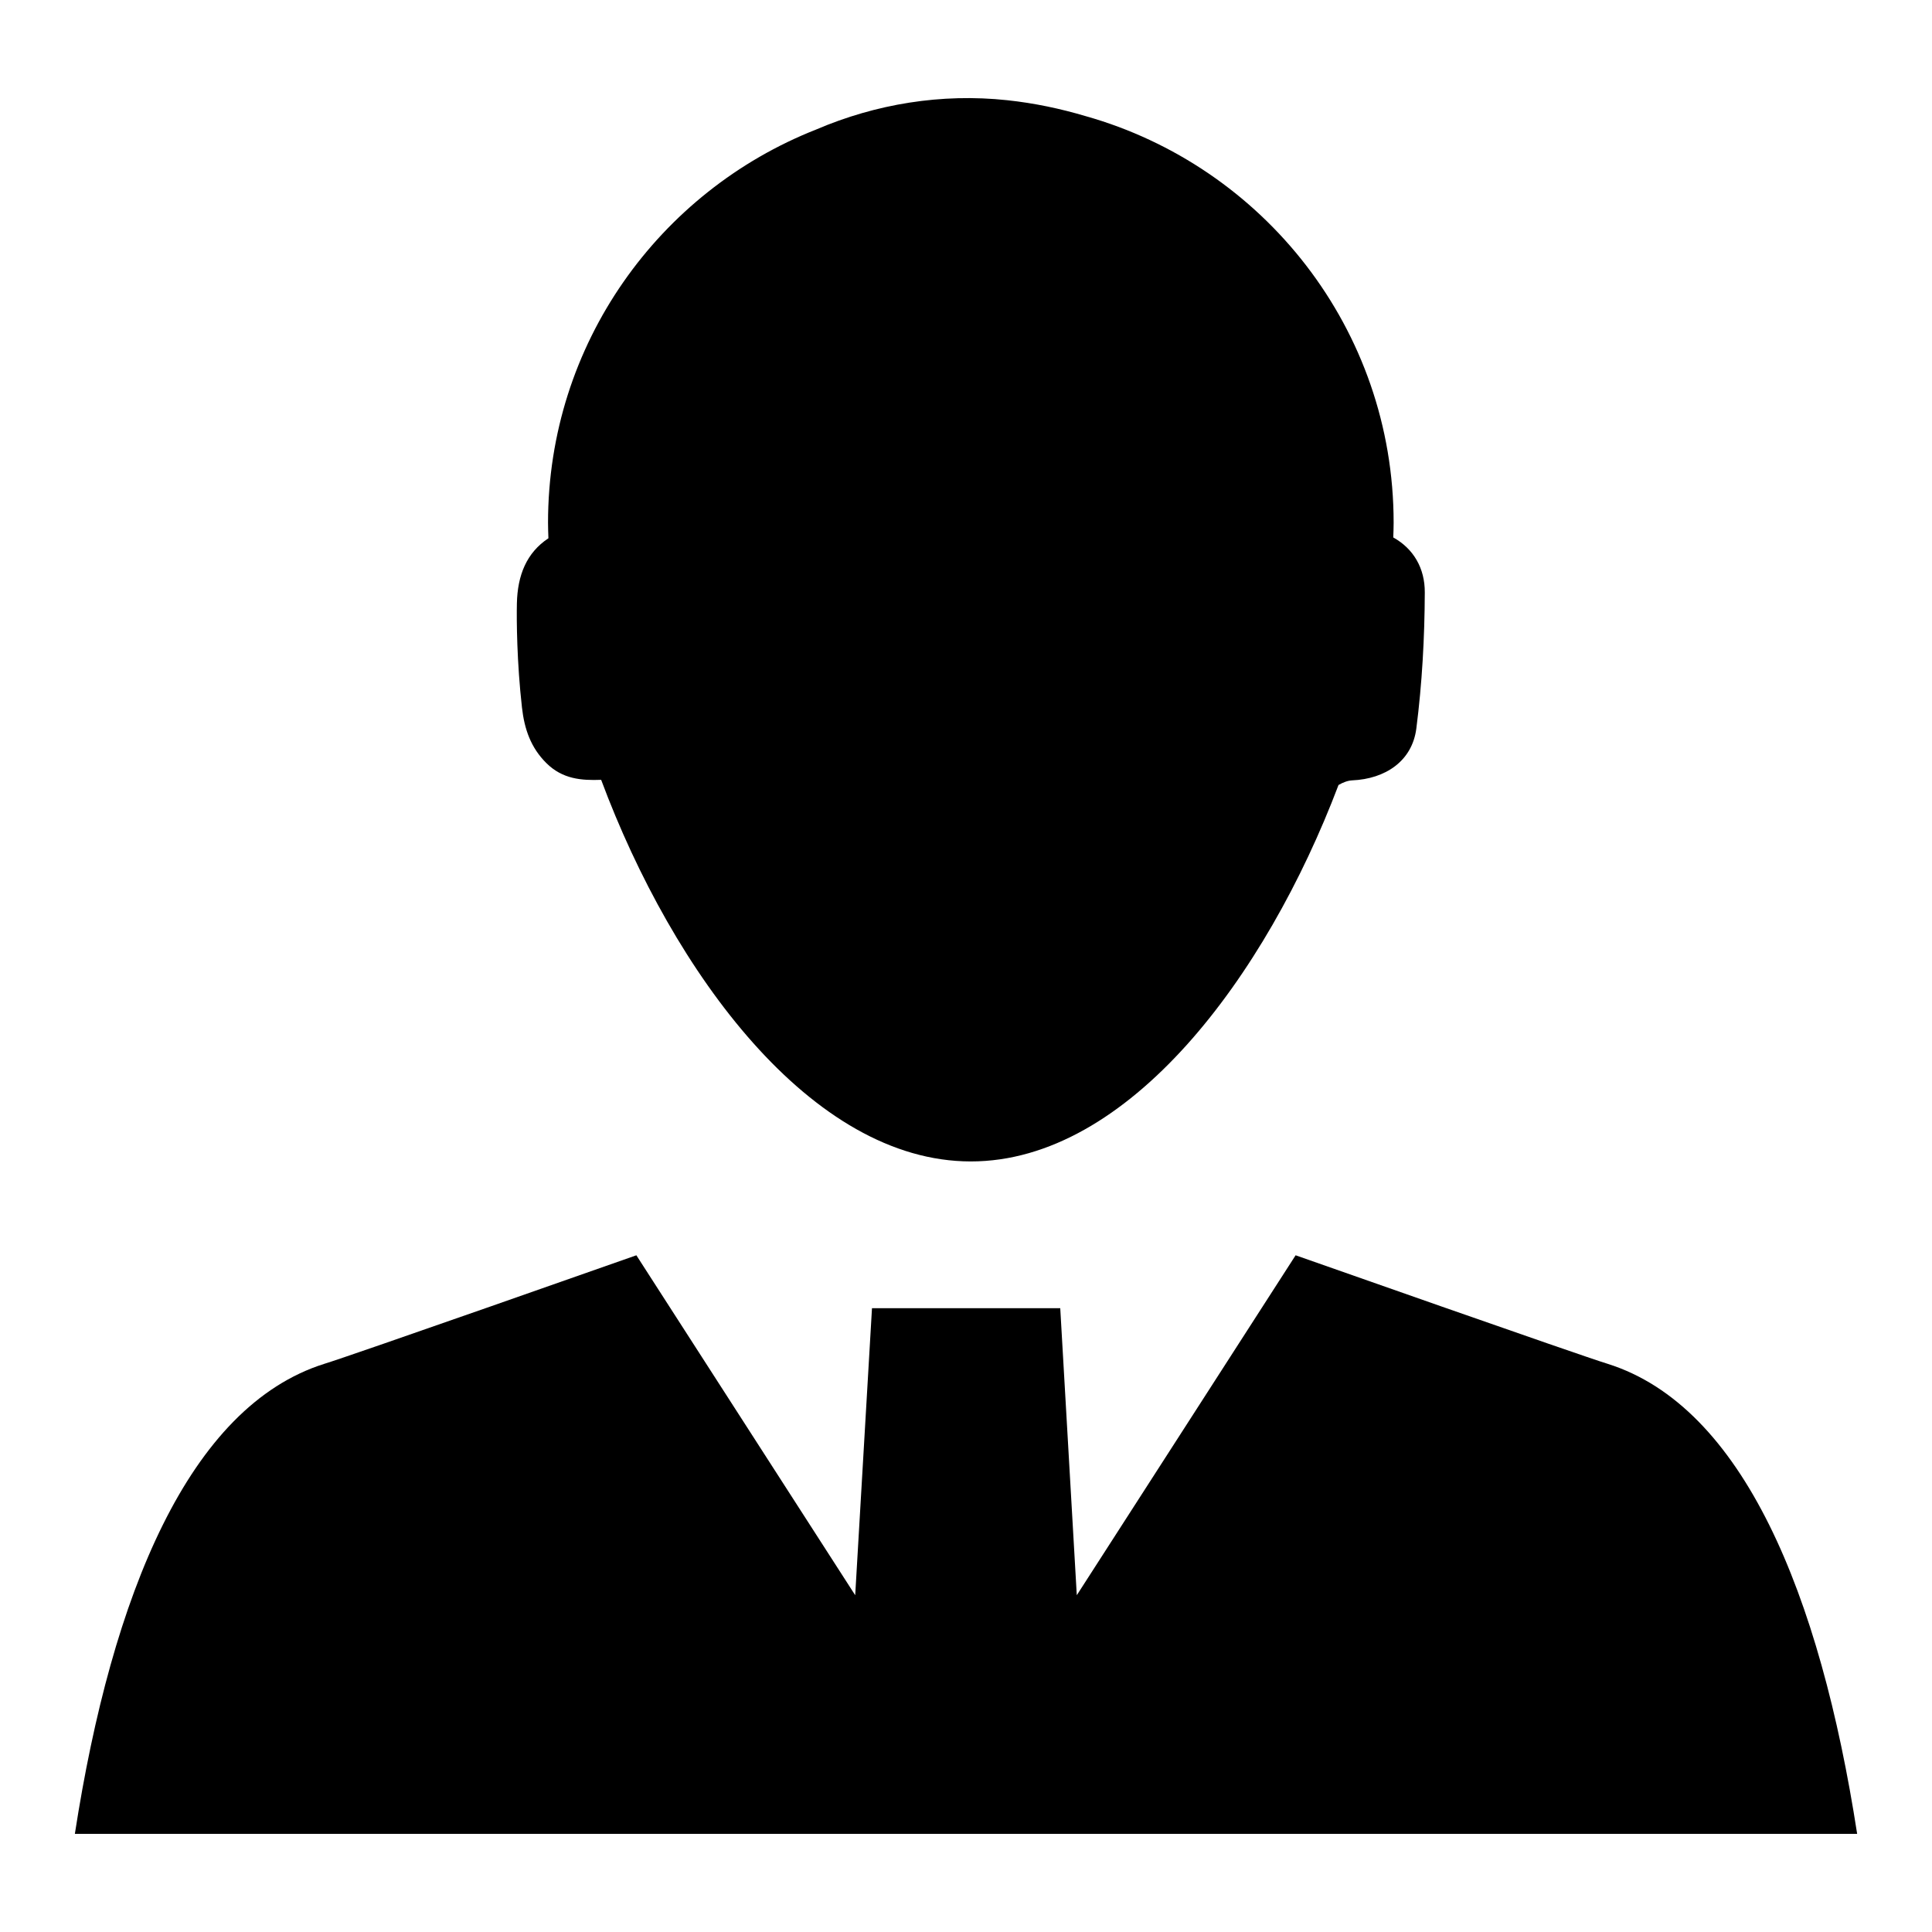 <?xml version="1.0" encoding="UTF-8"?>
<!-- Uploaded to: ICON Repo, www.svgrepo.com, Generator: ICON Repo Mixer Tools -->
<svg fill="#000000" width="800px" height="800px" version="1.1" viewBox="144 144 512 512" xmlns="http://www.w3.org/2000/svg">
 <g>
  <path d="m636.16 629.99h-472.32c9.832-63.574 30.293-113.27 66.098-124.56 6.644-1.992 82.707-28.766 82.707-28.766l57.992 90.082 4.449-76.062h49.891l4.383 76.062 57.992-90.082s76.062 26.773 82.707 28.766c35.812 11.293 56.273 60.984 66.105 124.56z"/>
  <path d="m513.23 286.43c0.043-1.309 0.098-2.625 0.098-3.898 0-51.34-34.57-94.512-81.668-107.77-6.625-1.969-13.531-3.434-20.742-4.207-17.438-1.867-34.812 0.992-50.629 7.769-41.578 16.375-71.055 56.805-71.055 104.2 0 1.344 0.055 2.738 0.102 4.125-5.816 3.84-8.18 9.824-8.352 17.215-0.105 4.426-0.008 15.734 1.348 27.672 0.645 5.68 2.328 10.609 6.496 14.727 4.281 4.227 9.297 4.594 14.484 4.398 19.129 51.32 55.82 101.13 97.969 101.13 41.77 0 78.176-48.926 97.441-99.758 1.137-0.664 2.434-1.176 3.609-1.227 8.828-0.387 15.914-5.113 17.016-13.762 1.523-11.926 2.195-24.027 2.238-36.059 0.031-6.363-2.961-11.551-8.355-14.559z"/>
 </g>
</svg>